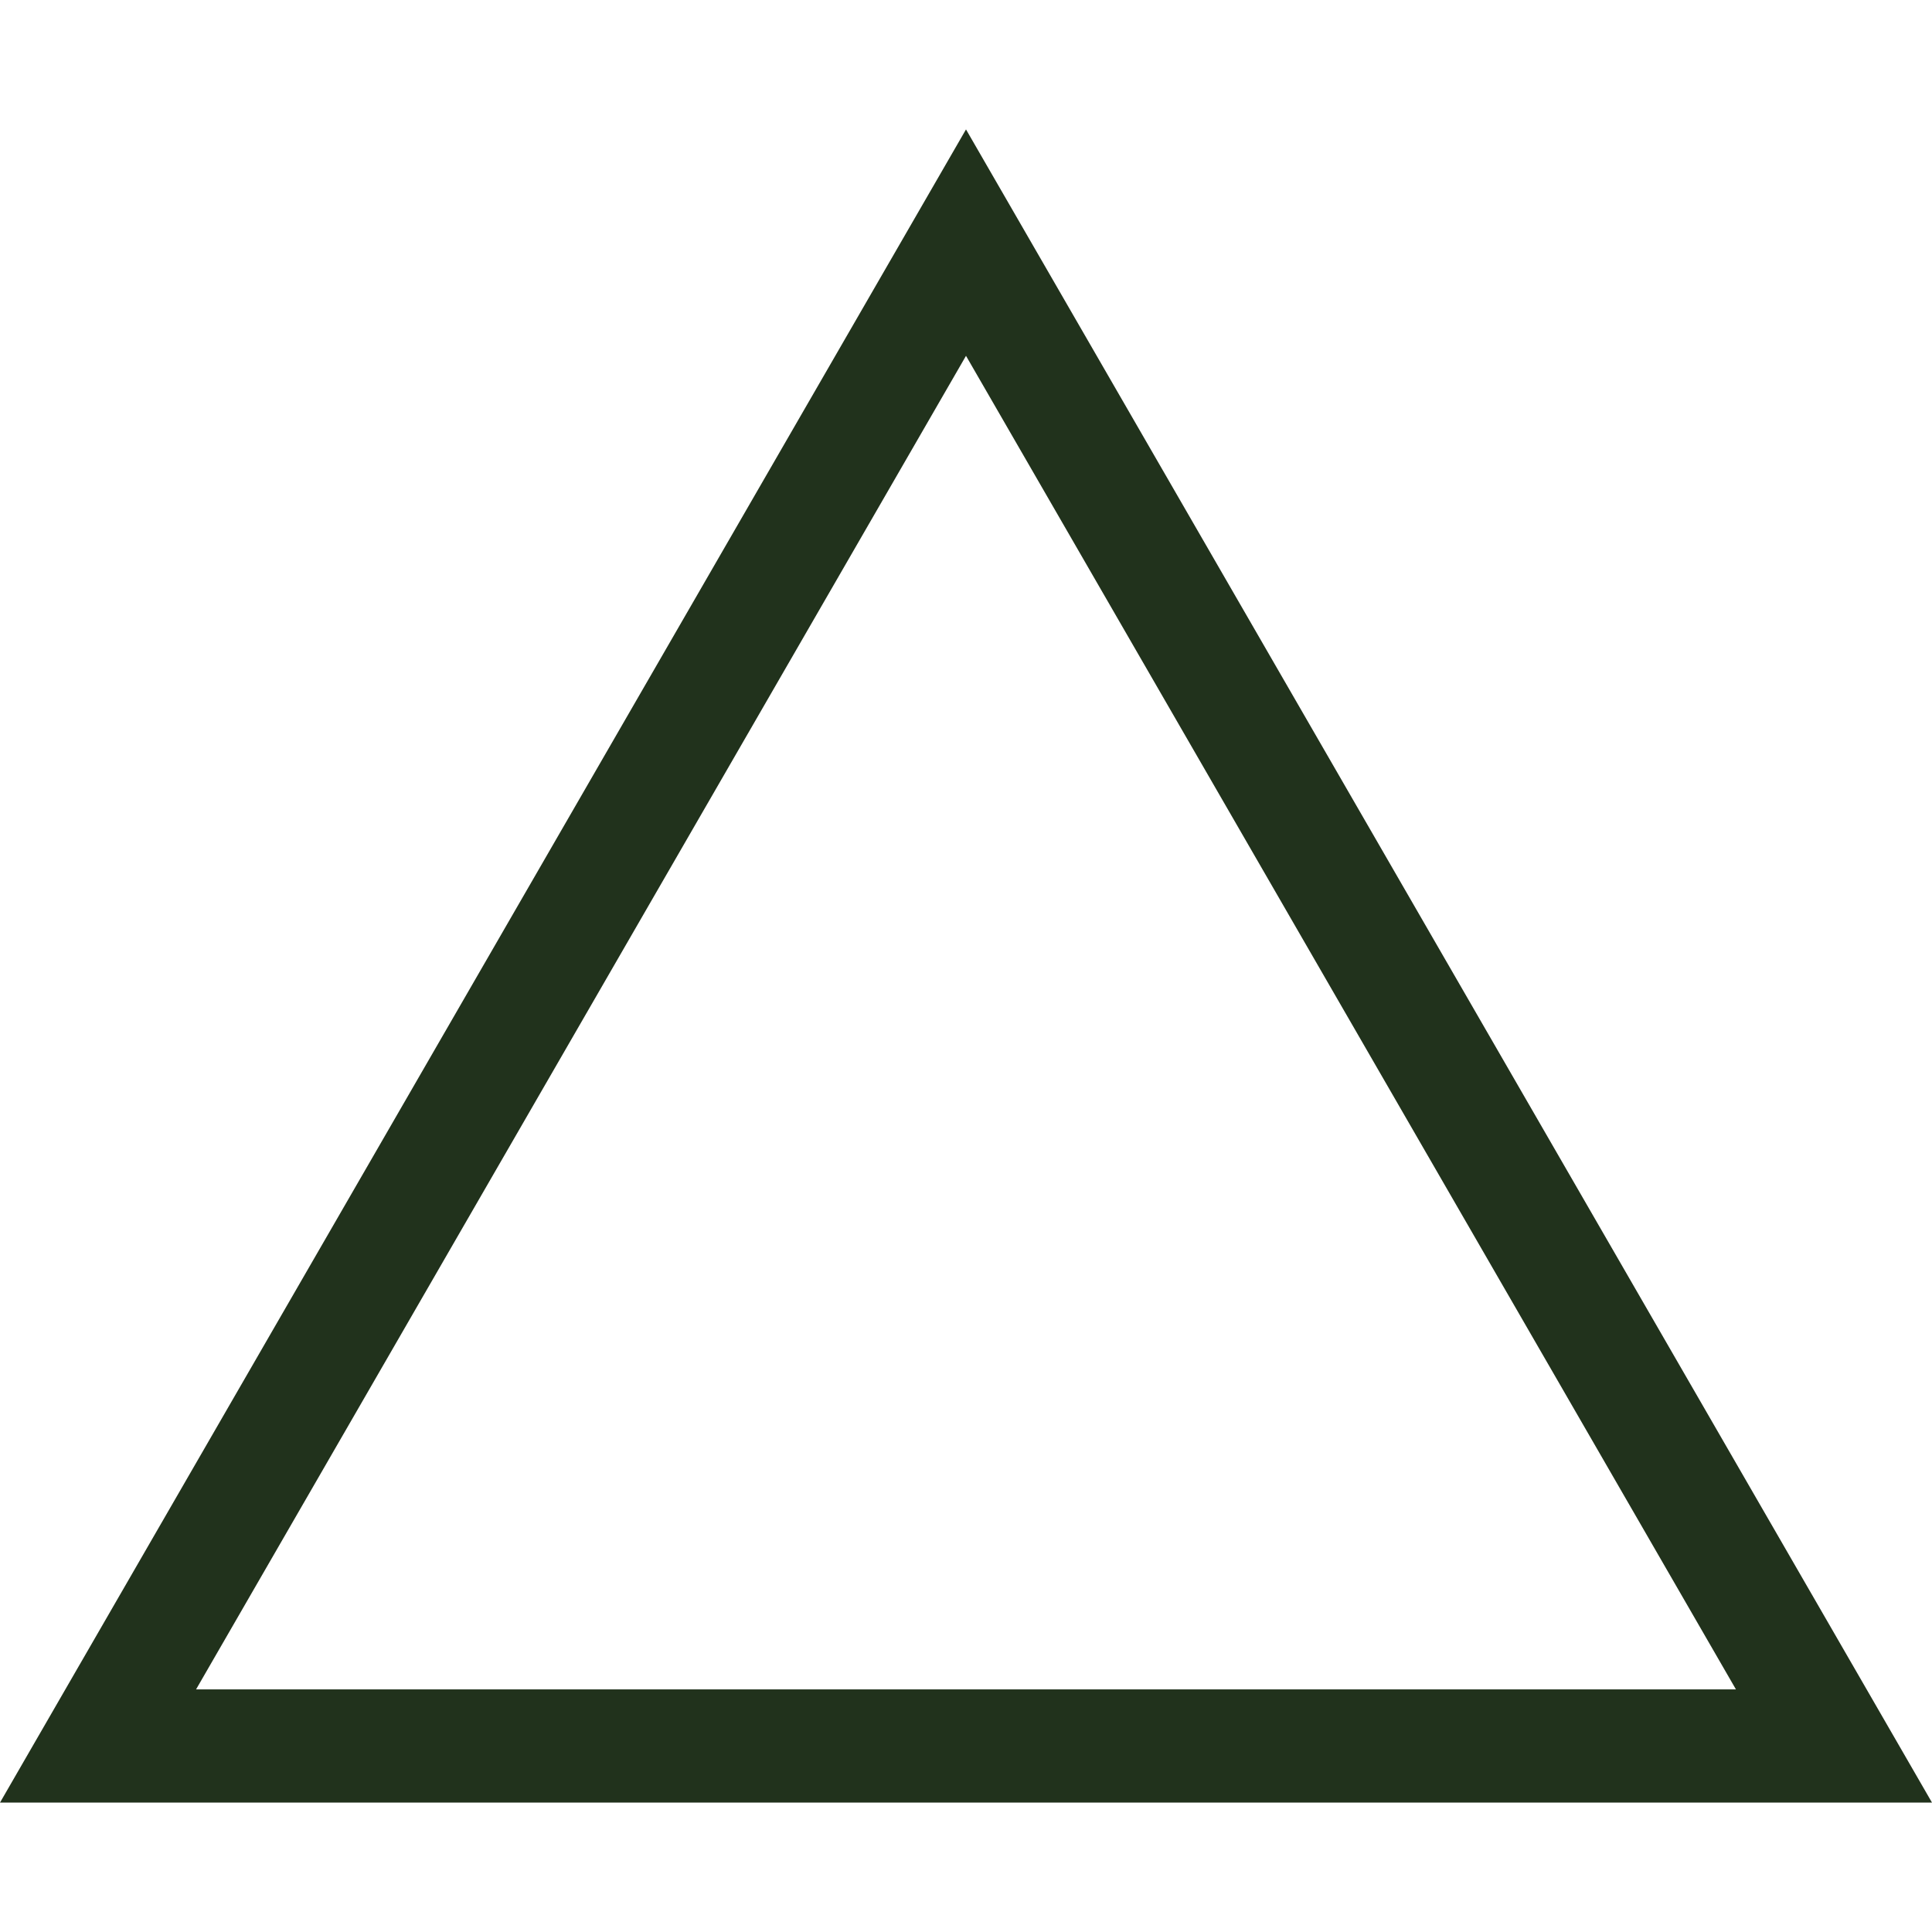 <svg xmlns="http://www.w3.org/2000/svg" version="1.1" xmlns:xlink="http://www.w3.org/1999/xlink" width="512" height="512" x="0" y="0" viewBox="0 0 512 512" style="enable-background:new 0 0 512 512" xml:space="preserve" class=""><g><path d="M256 34.296 0 477.704h512zm0 60 204.039 353.408H51.961z" fill="#21321c" opacity="1" data-original="#000000" class=""></path></g></svg>